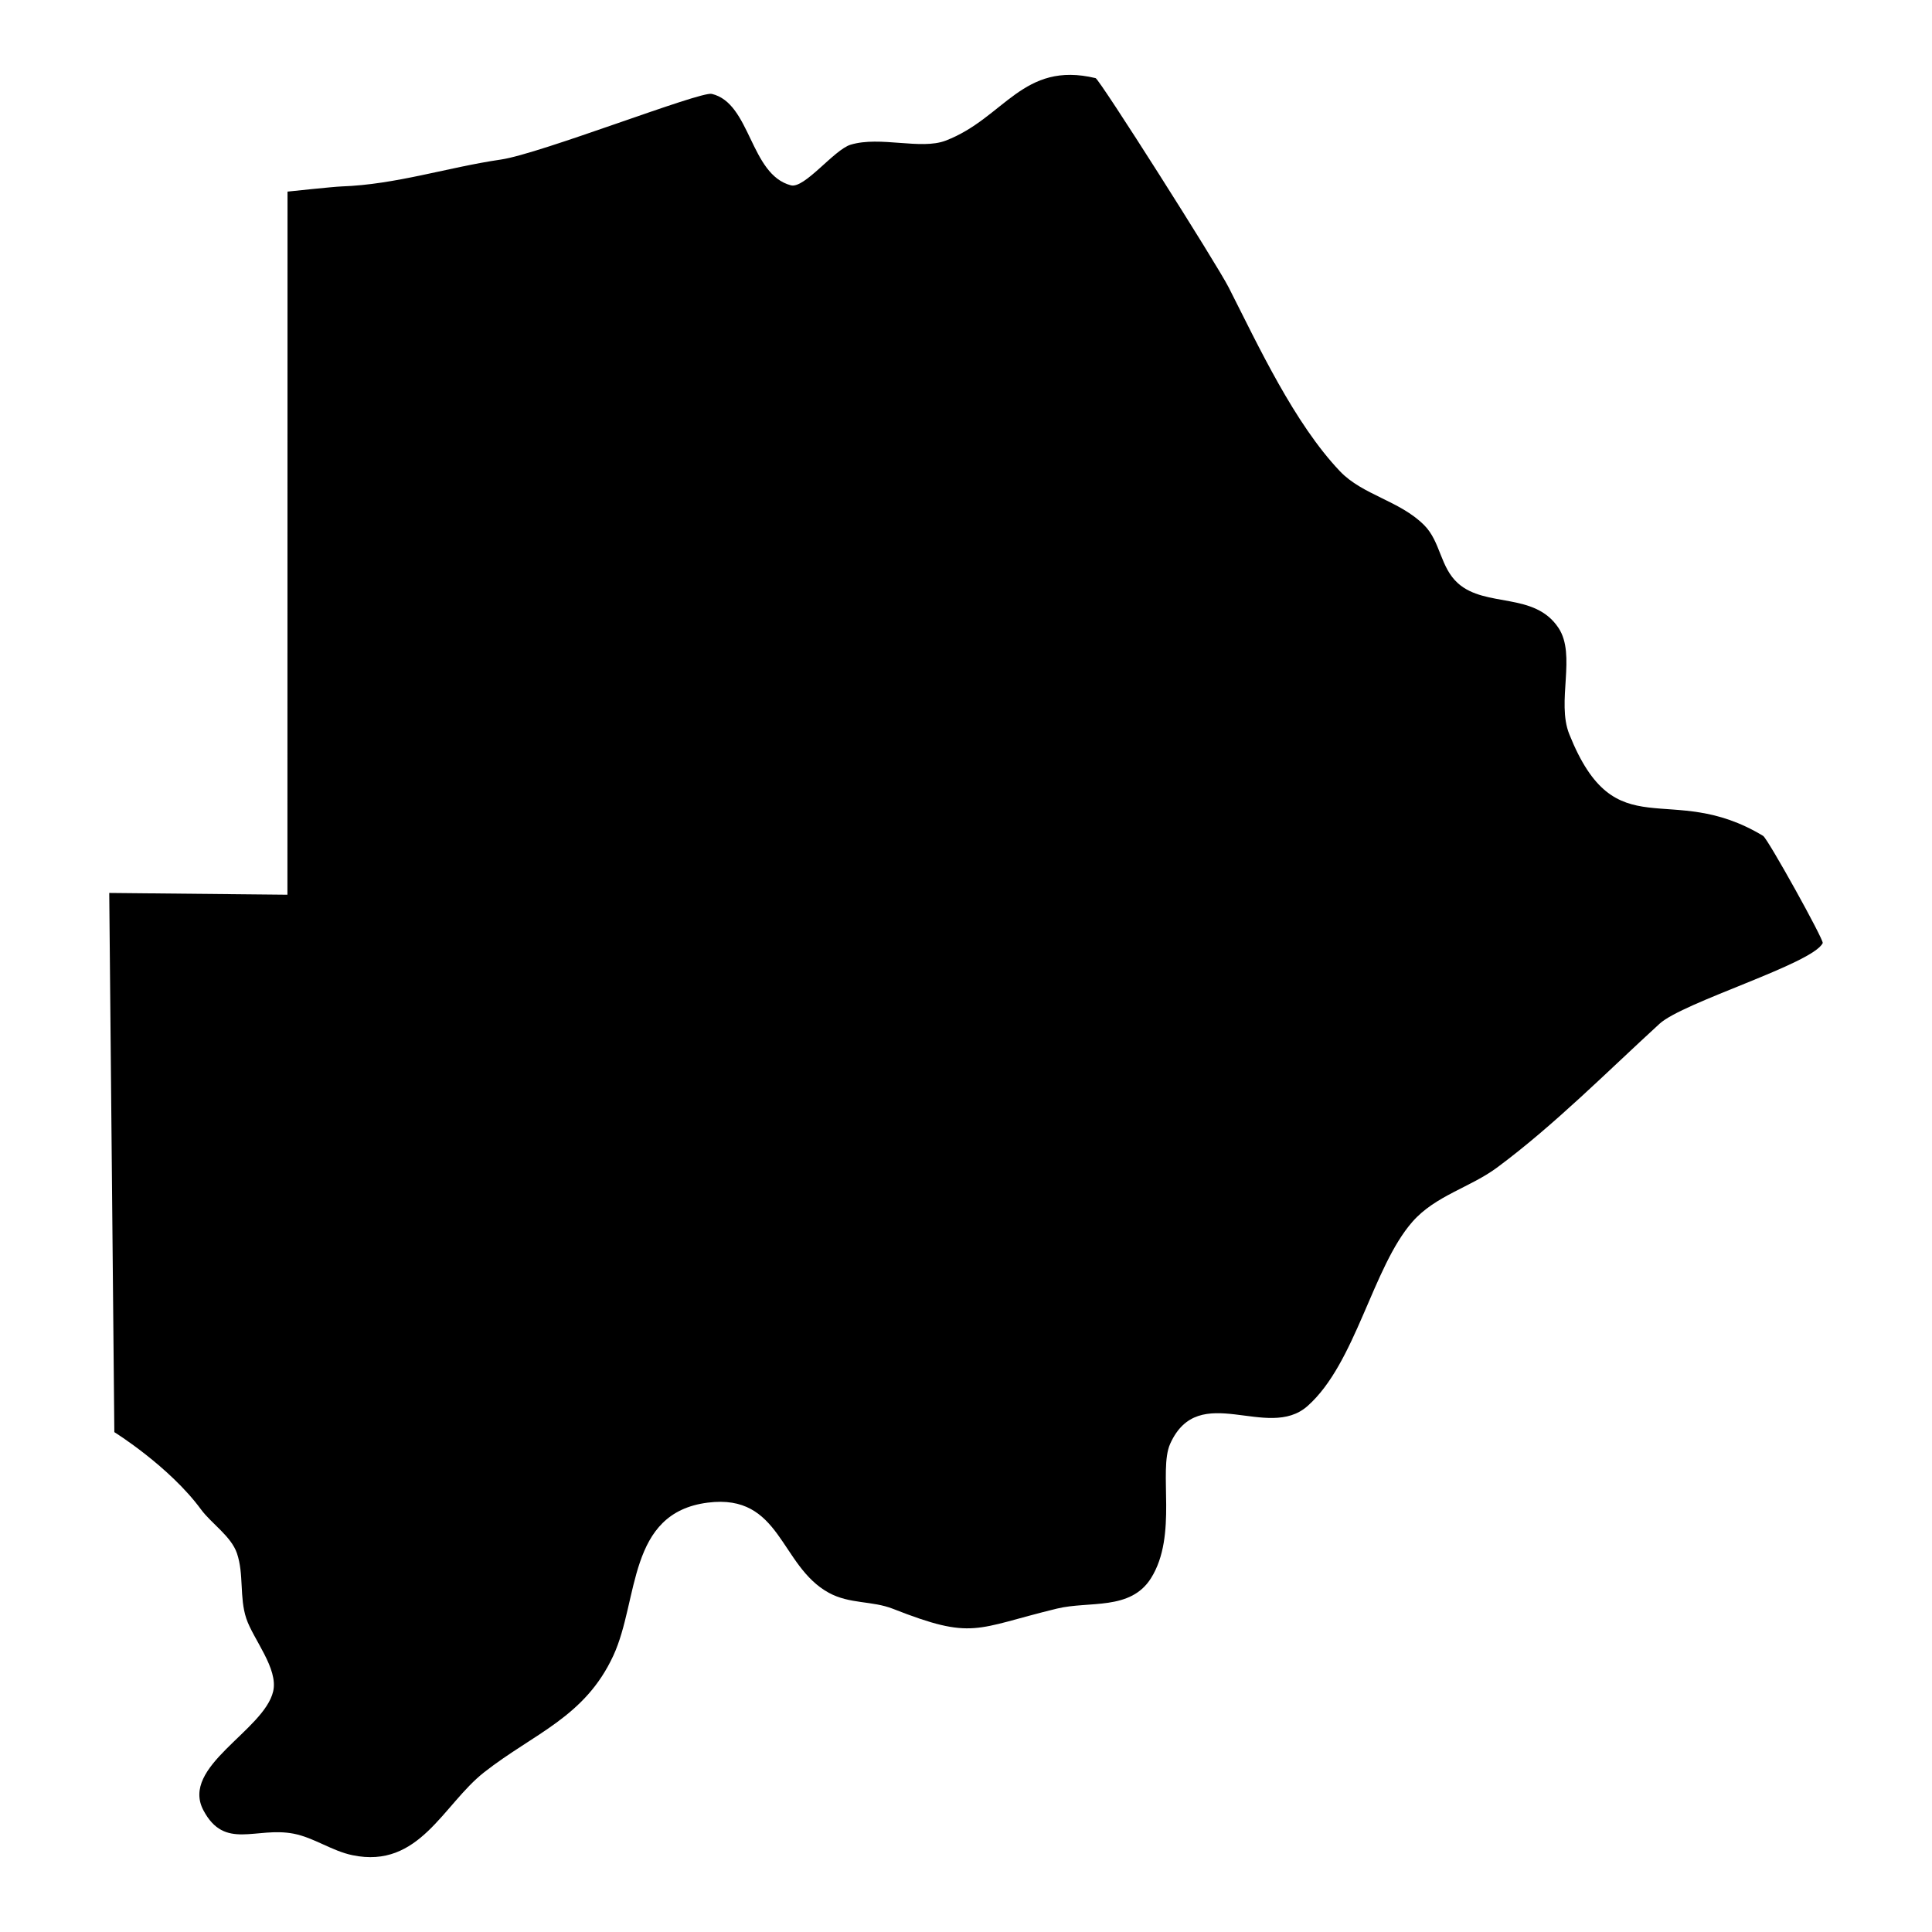 <?xml version="1.0" encoding="UTF-8"?>
<!-- Uploaded to: ICON Repo, www.svgrepo.com, Generator: ICON Repo Mixer Tools -->
<svg fill="#000000" width="800px" height="800px" version="1.1" viewBox="144 144 512 512" xmlns="http://www.w3.org/2000/svg">
 <path d="m174.3 523.53s14.578 9.055 23.004 20.531c2.711 3.676 7.961 7.078 9.492 11.582 1.891 5.59 0.605 11.637 2.473 17.266 1.828 5.496 8.547 13.297 7.121 19.332-2.453 10.434-24.633 19.871-18.488 31.496 5.641 10.68 13.93 4.301 23.887 6.203 5.418 1.043 10.137 4.57 15.621 5.707 17.754 3.699 24.004-13.441 34.906-21.984 13.199-10.352 26.684-14.559 34.238-30.934 6.82-14.793 3.676-37.82 25.012-40.516 19.48-2.469 19.043 16.754 32.07 23.887 5.547 3.039 11.445 2.059 17.035 4.262 21.316 8.383 21.625 5.227 43.43-0.066 8.543-2.082 19.465 0.617 24.926-8.062 7.164-11.383 1.871-28.5 5.09-35.633 7.609-16.84 25.781-0.582 36.395-9.988 12.797-11.336 17.215-36.785 27.801-48.836 6.109-6.949 15.27-9.055 22.461-14.387 15.07-11.18 29.223-25.453 43.027-38.086 6.269-5.738 40.582-15.898 43.238-21.379 0.371-0.777-14.547-27.648-15.793-28.406-24.844-15.012-39.027 3.922-51.375-26.957-3.445-8.598 1.922-20.945-2.848-28.148-6.375-9.629-19.266-5.281-26.621-11.816-4.781-4.262-4.59-11.031-8.988-15.43-6.473-6.492-16.312-7.969-22.305-14.27-12.113-12.754-21.527-33.027-29.488-48.711-3.188-6.258-34.258-55.234-35.277-55.48-19.371-4.633-24.176 10.617-39.742 16.566-6.586 2.519-17.363-1.285-25.172 1.074-4.379 1.316-12.223 11.711-15.836 10.766-10.879-2.859-10.613-21.797-20.973-24.23-3.113-0.73-45.418 15.867-55.852 17.398-14.281 2.09-27.734 6.617-42.281 7.129-2.137 0.074-14.293 1.371-14.293 1.371l-0.023 186.33-47.223-0.469z" fill-rule="evenodd"/>
</svg>